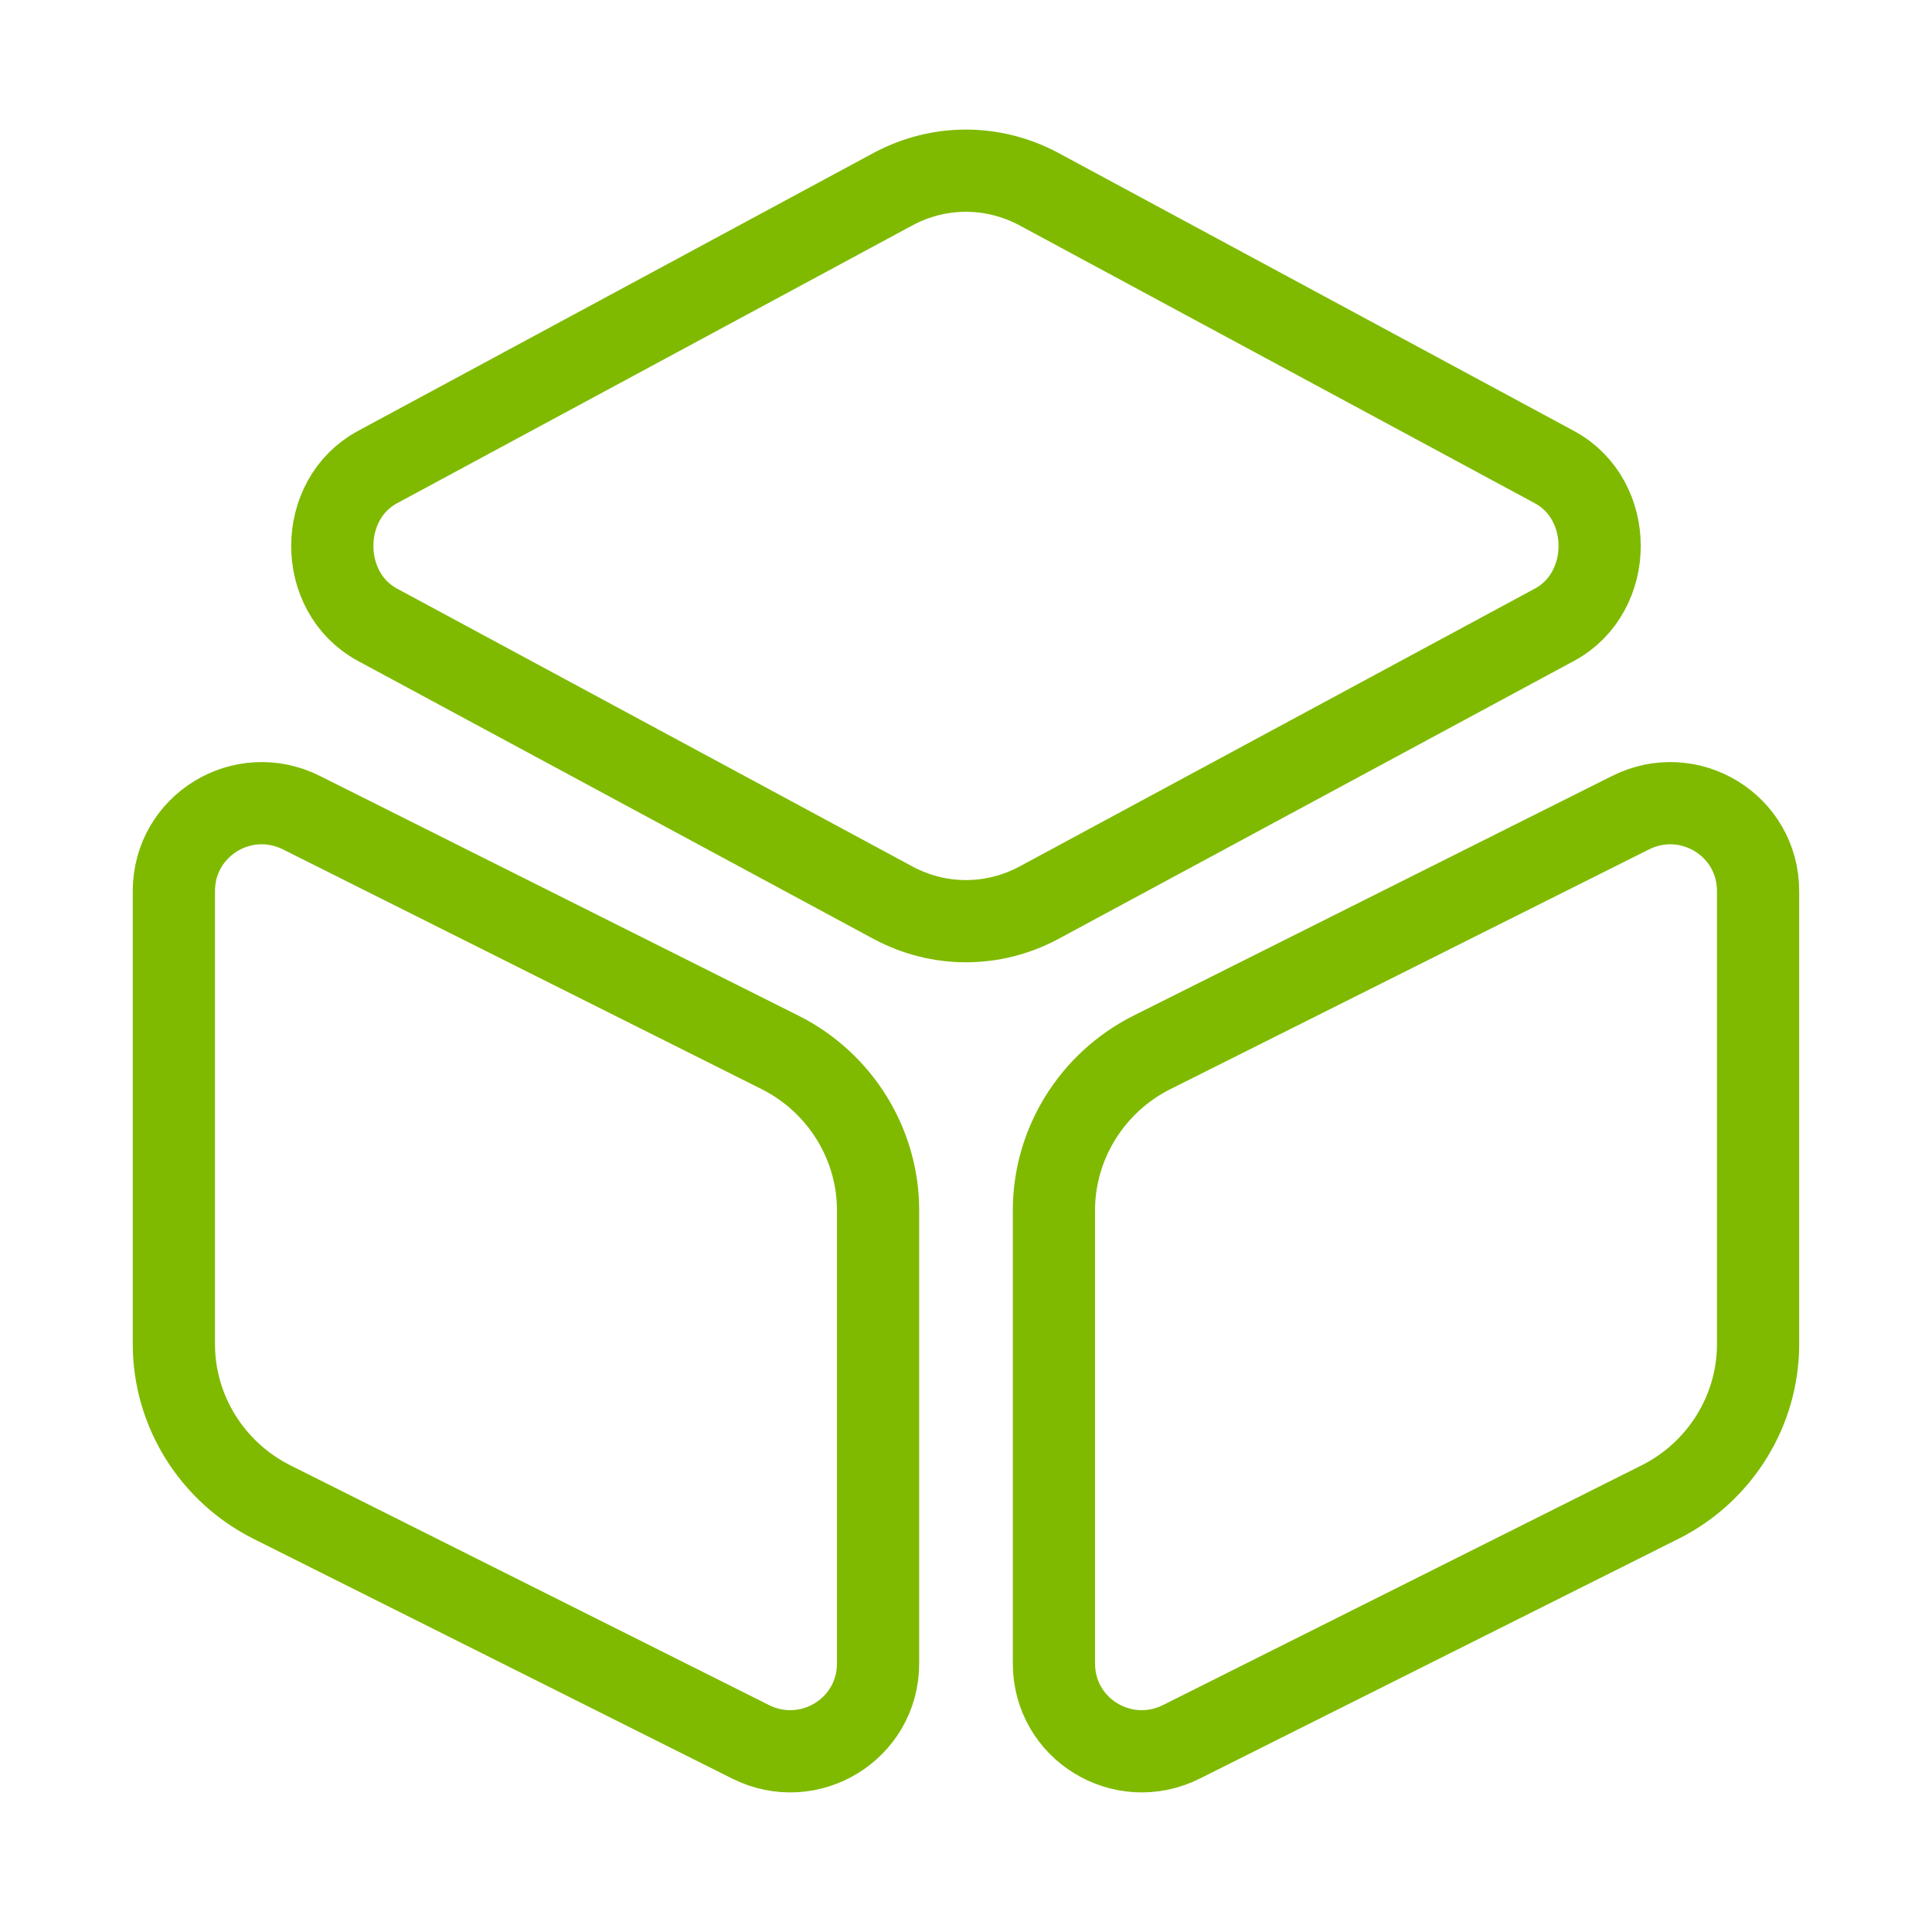 <svg width="47" height="47" viewBox="0 0 47 47" fill="none" xmlns="http://www.w3.org/2000/svg">
<path d="M25.272 4.6L37.816 11.364C39.281 12.154 39.281 14.408 37.816 15.198L25.272 21.962C24.155 22.559 22.844 22.559 21.727 21.962L9.182 15.198C7.718 14.408 7.718 12.154 9.182 11.364L21.727 4.6C22.844 4.003 24.155 4.003 25.272 4.6Z" stroke="#7FBA00" stroke-width="2" stroke-linecap="round" stroke-linejoin="round"/>
<path d="M7.333 19.77L18.991 25.609C20.436 26.341 21.361 27.825 21.361 29.443V40.465C21.361 42.065 19.684 43.086 18.259 42.373L6.601 36.534C5.155 35.802 4.23 34.319 4.23 32.7V21.678C4.23 20.078 5.907 19.057 7.333 19.77Z" stroke="#7FBA00" stroke-width="2" stroke-linecap="round" stroke-linejoin="round"/>
<path d="M39.667 19.77L28.009 25.609C26.564 26.341 25.639 27.825 25.639 29.443V40.465C25.639 42.065 27.315 43.086 28.741 42.373L40.399 36.534C41.844 35.802 42.769 34.319 42.769 32.7V21.678C42.769 20.078 41.093 19.057 39.667 19.77Z" stroke="#7FBA00" stroke-width="2" stroke-linecap="round" stroke-linejoin="round"/>
</svg>
